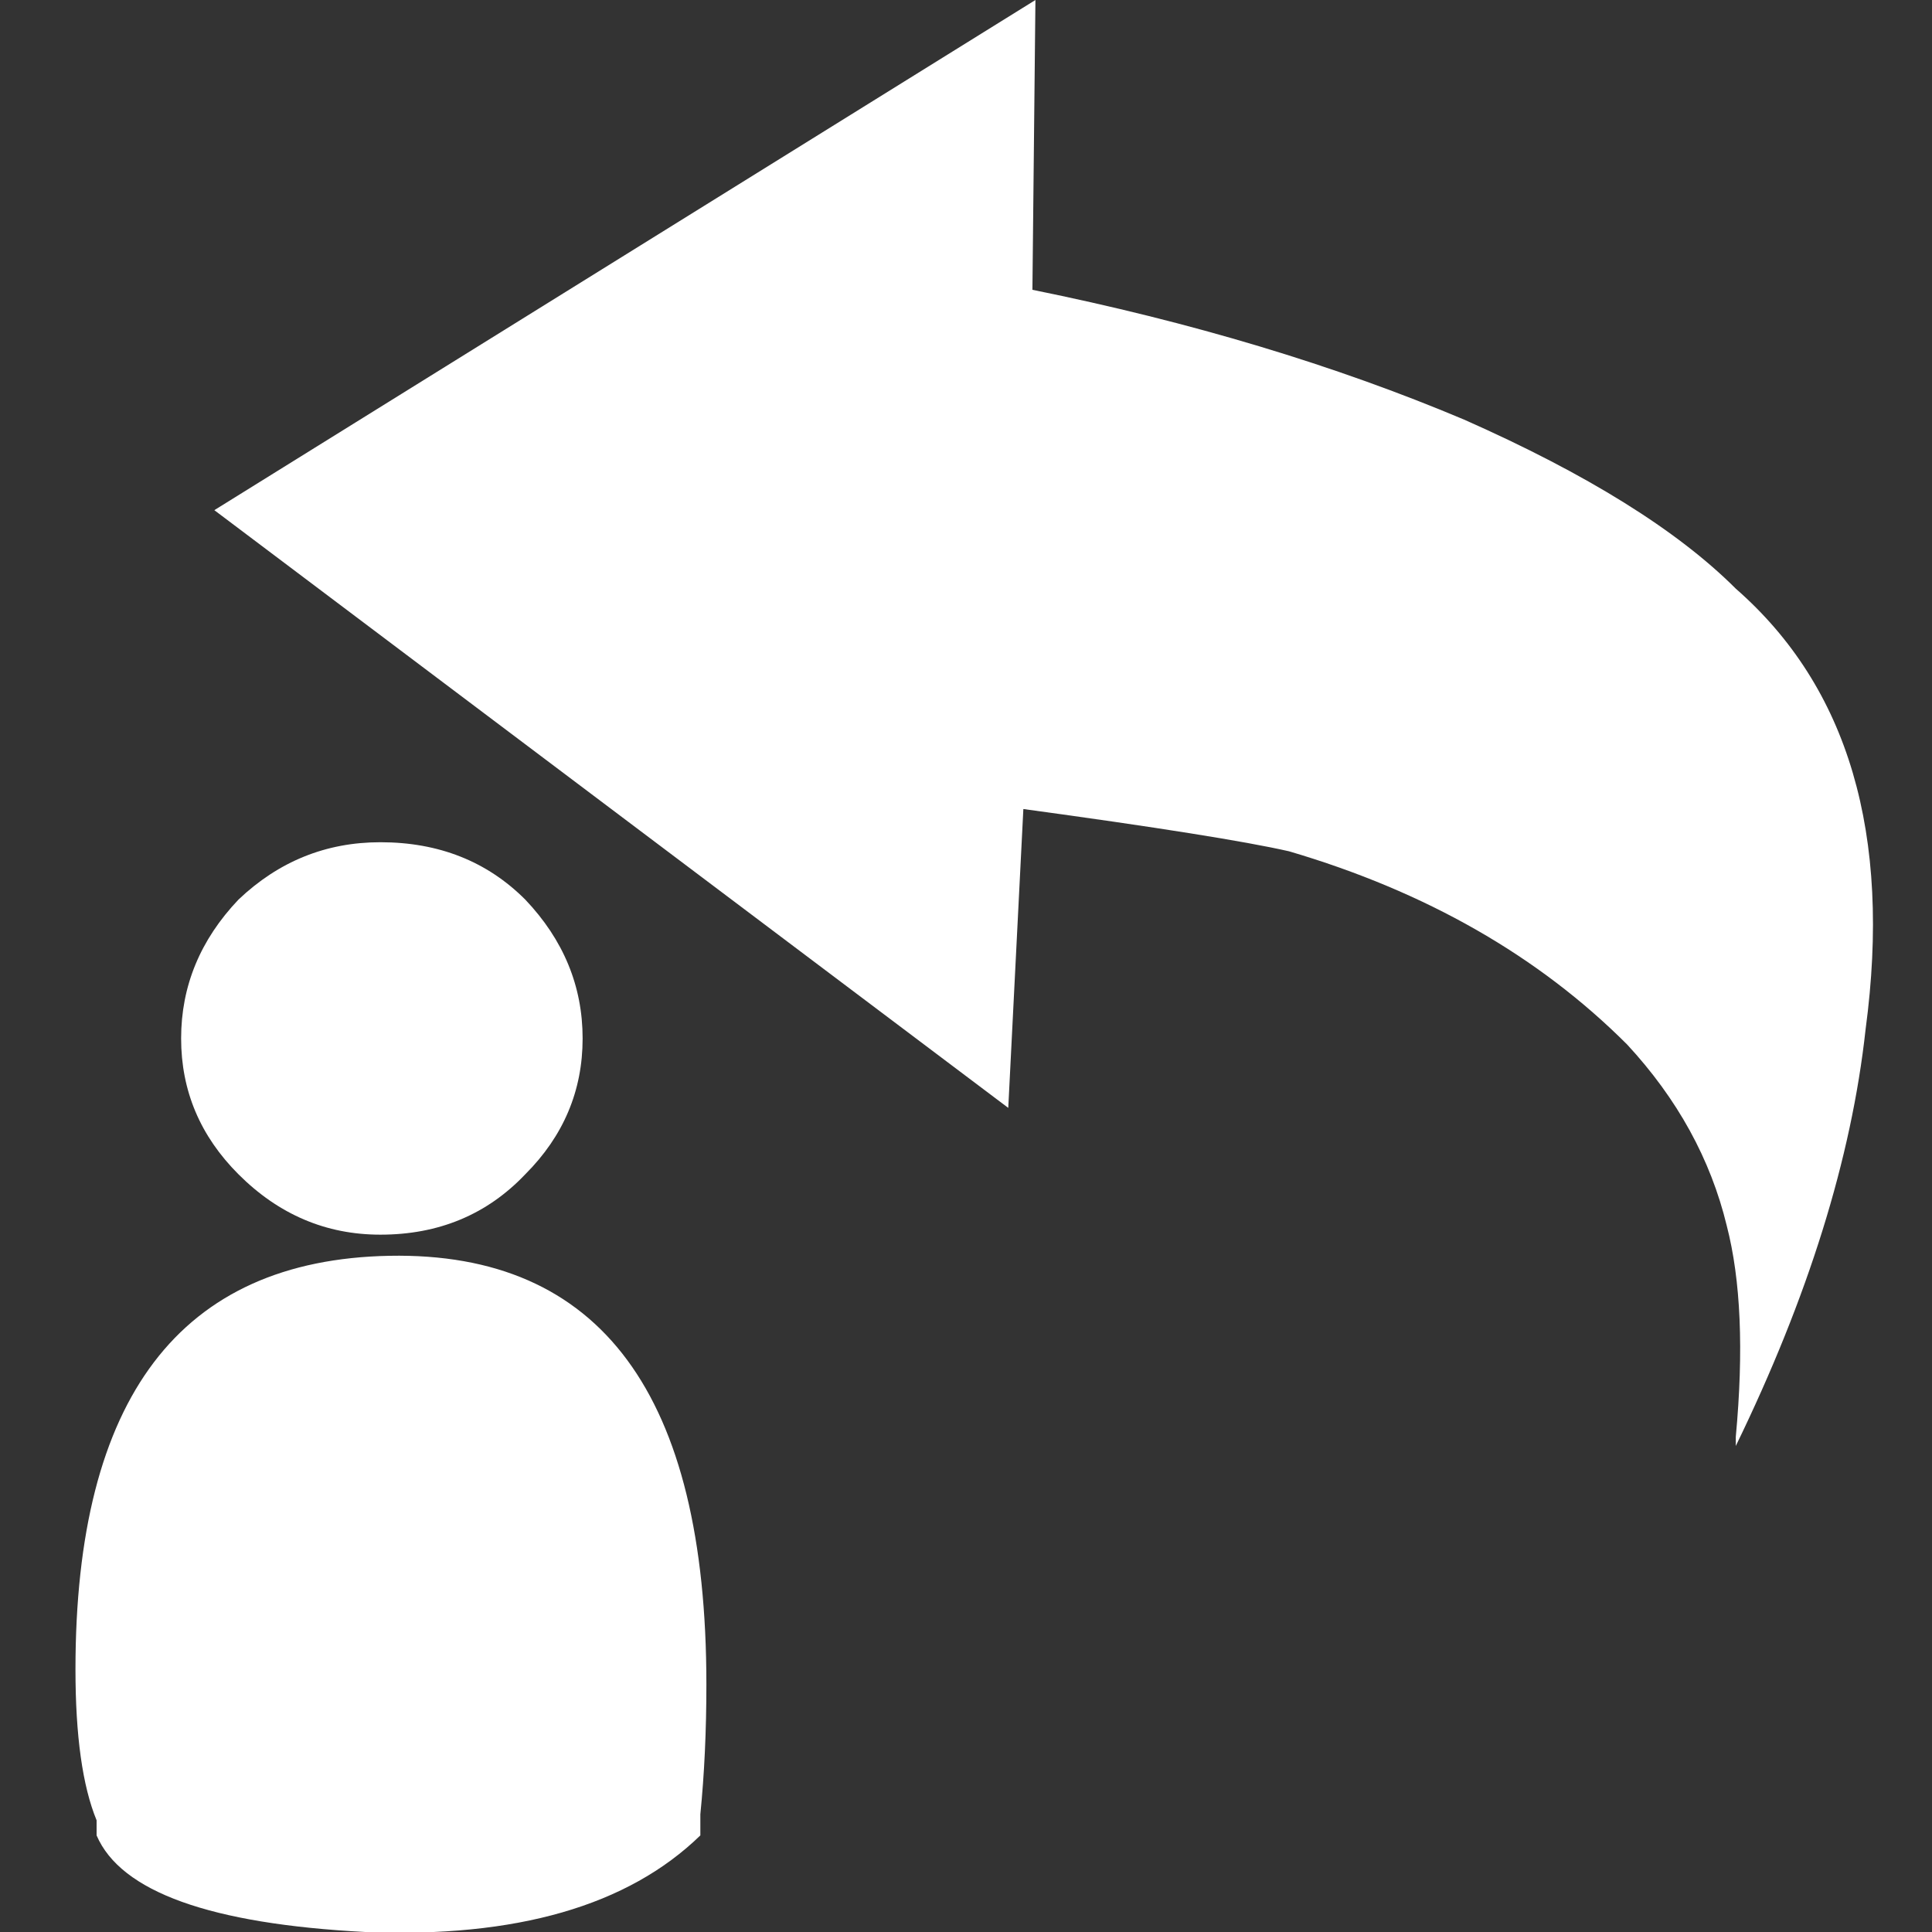 
<svg xmlns="http://www.w3.org/2000/svg" version="1.1" xmlns:xlink="http://www.w3.org/1999/xlink" preserveAspectRatio="none" x="0px" y="0px" width="32px" height="32px" viewBox="0 0 32 32">
<rect x="0" y="0" width="32" height="32" fill="#333333" stroke="none"/>
<defs>
<g id="Layer0_0_FILL">
<path fill="#FFFFFF" stroke="none" d="
M 1.6 30.4
Q 2.2 31.8 6.05 32 9.8 32.15 11.6 30.4
L 11.6 30.05
Q 11.7 29.05 11.7 27.9 11.7 20.7 6.45 20.8 1.25 20.9 1.25 27.65 1.25 29.3 1.6 30.15
L 1.6 30.4
M 8.7 14.9
Q 7.75 13.95 6.3 13.95 4.95 13.95 3.95 14.9 3 15.9 3 17.2 3 18.5 3.95 19.45 4.95 20.45 6.3 20.45 7.75 20.45 8.7 19.45 9.65 18.5 9.65 17.2 9.65 15.9 8.7 14.9
M 28.75 9.75
Q 27.3 8.3 24.25 6.95 21.05 5.6 17.1 4.8
L 17.15 0 3.55 8.45 16.7 18.35 16.95 13.4
Q 20.25 13.85 21.35 14.1 24.75 15.1 26.95 17.3 28.2 18.65 28.6 20.3 28.95 21.65 28.75 23.8
L 28.75 23.95
Q 30.55 20.25 30.9 17.05 31.55 12.2 28.75 9.75 Z"/>
</g>
</defs>

<g transform="matrix( 1, 0, 0, 1, 0,0) ">
<use xlink:href="#Layer0_0_FILL"/>
</g>
</svg>
